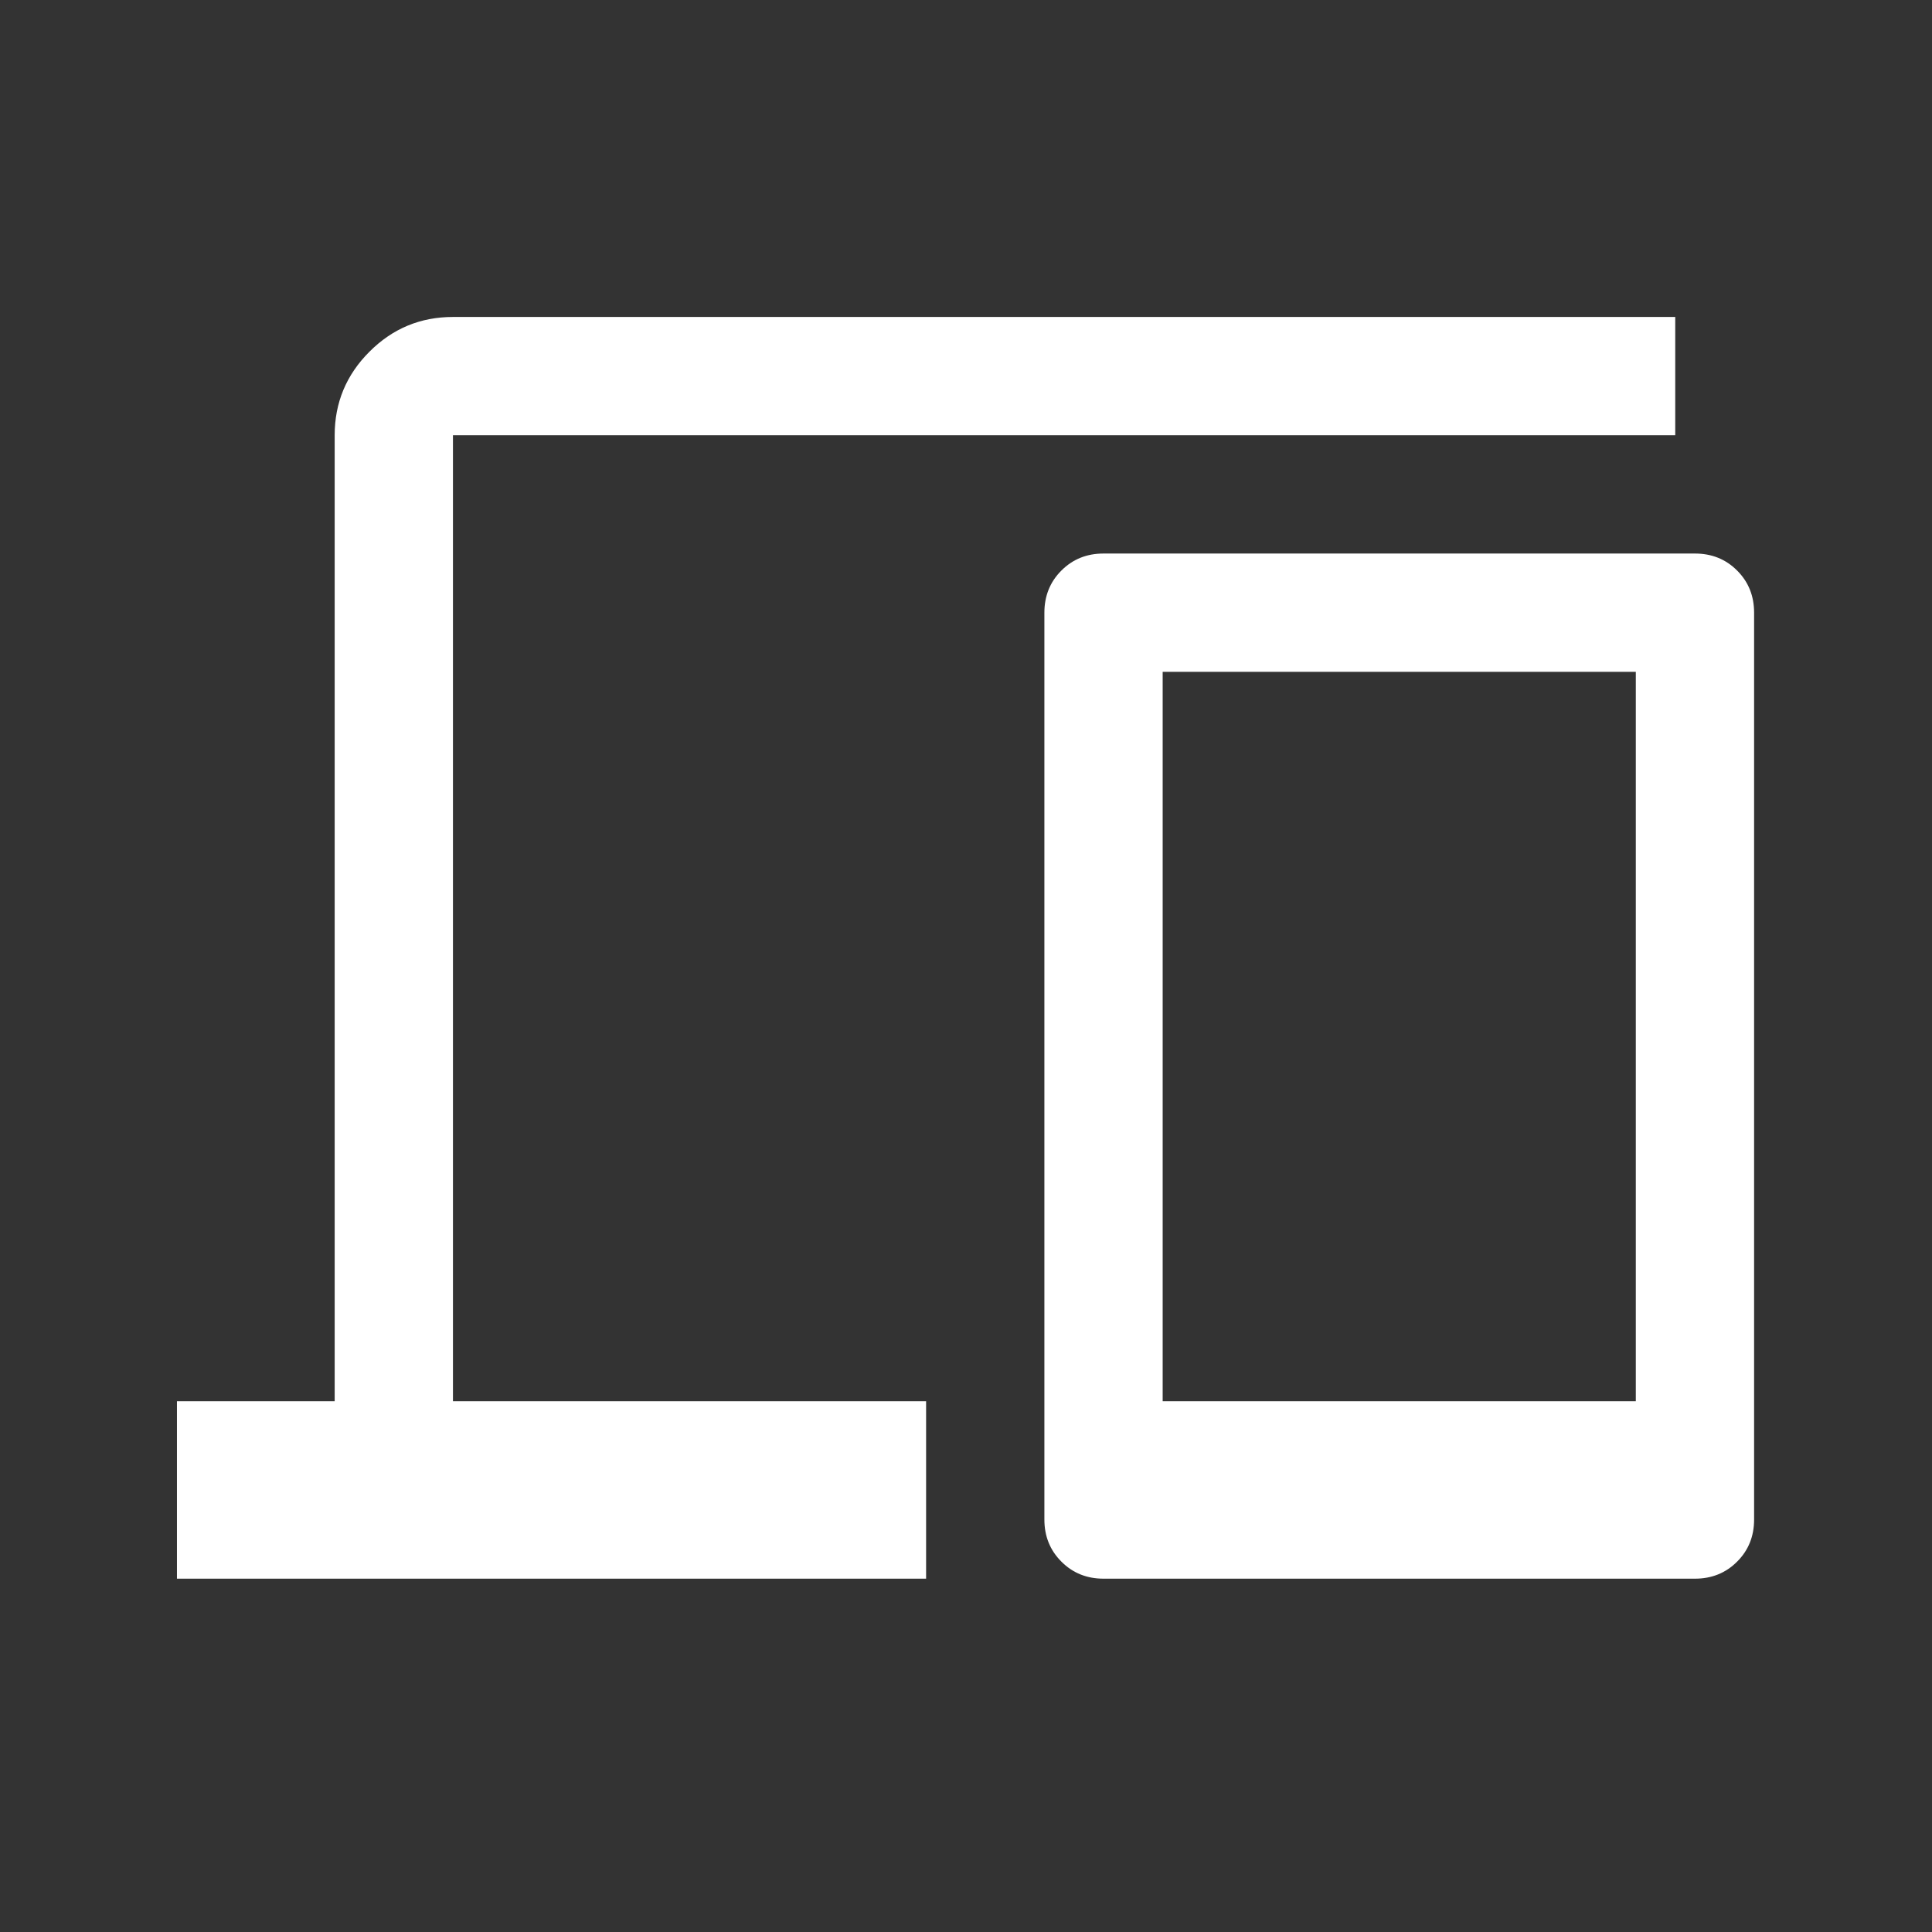 <svg width="49" height="49" viewBox="0 0 49 49" fill="none" xmlns="http://www.w3.org/2000/svg">
<rect x="0" y="0" width="49" height="49" fill="#333333" stroke="none"/>
<path d="M4.488 40.039V35.539H8.488V11.039C8.488 10.214 8.782 9.507 9.37 8.92C9.957 8.332 10.663 8.039 11.488 8.039H42.488V11.039H11.488V35.539H23.488V40.039H4.488ZM27.988 40.039C27.563 40.039 27.207 39.895 26.92 39.607C26.632 39.32 26.488 38.964 26.488 38.539V15.539C26.488 15.114 26.632 14.757 26.92 14.47C27.207 14.182 27.563 14.039 27.988 14.039H42.988C43.413 14.039 43.77 14.182 44.057 14.47C44.345 14.757 44.488 15.114 44.488 15.539V38.539C44.488 38.964 44.345 39.32 44.057 39.607C43.77 39.895 43.413 40.039 42.988 40.039H27.988ZM29.488 35.539H41.488V17.039H29.488V35.539Z" fill="white"/>
</svg>
